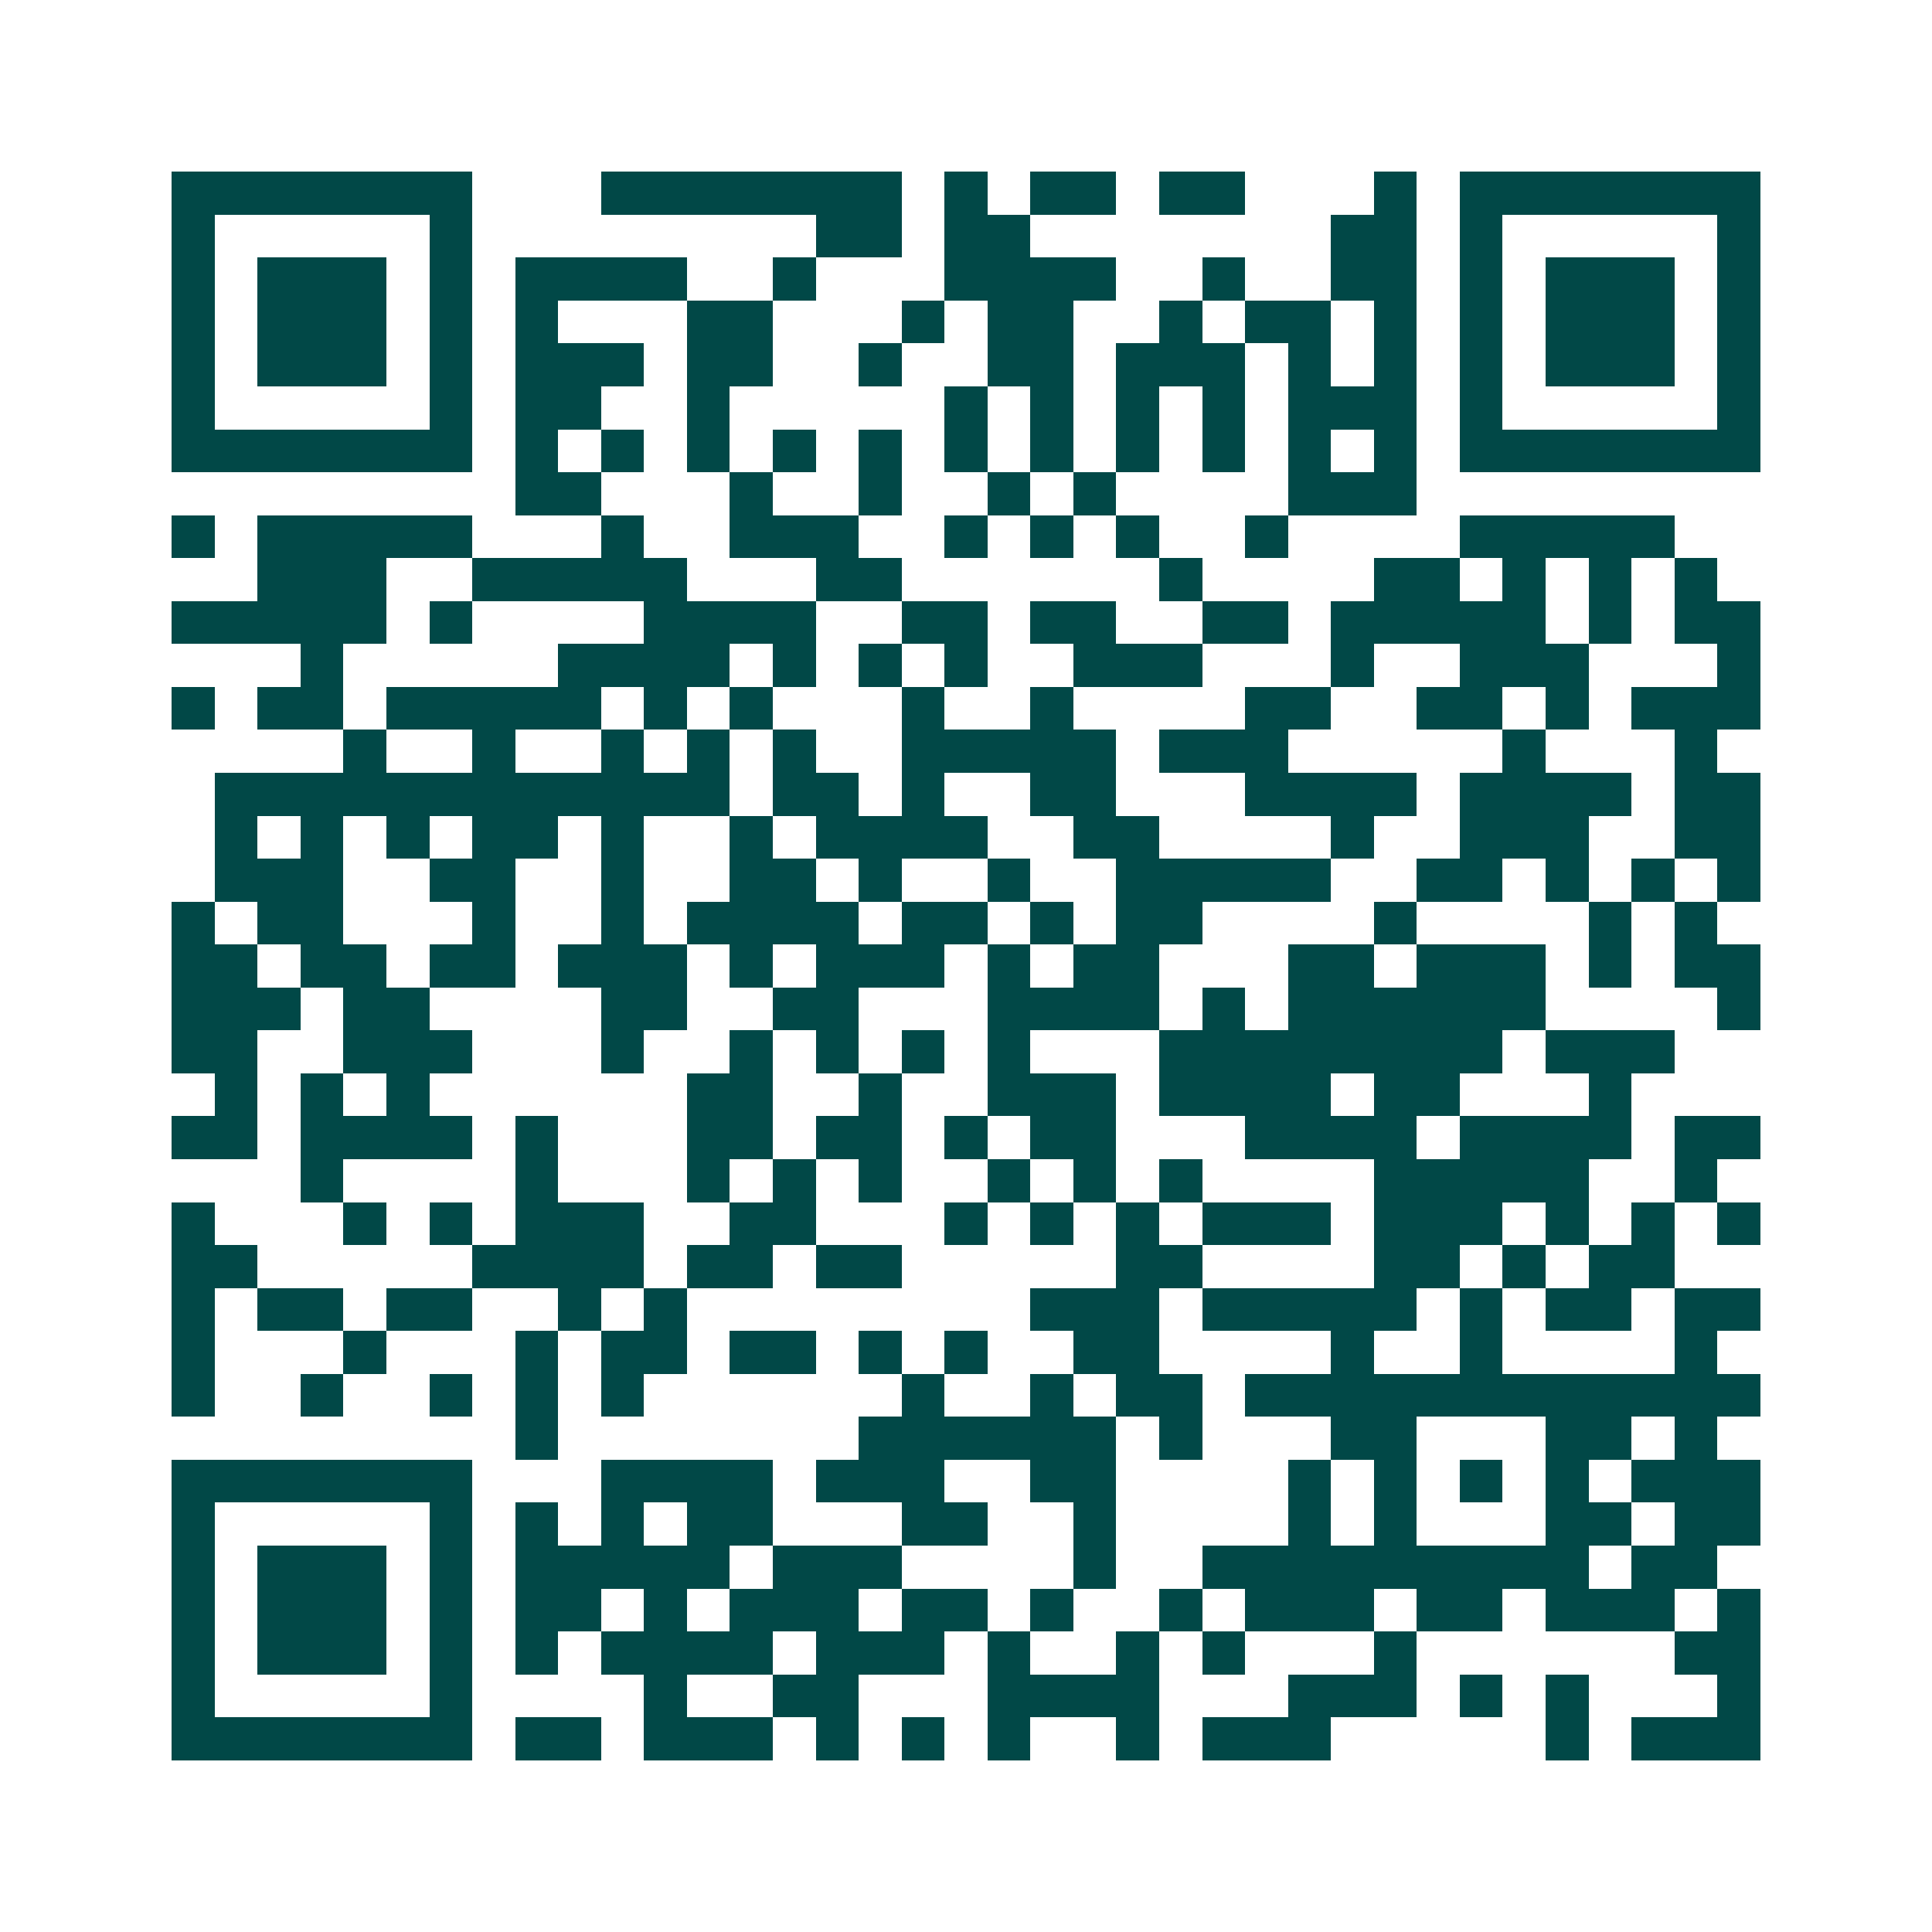 <svg xmlns="http://www.w3.org/2000/svg" width="200" height="200" viewBox="0 0 45 45" shape-rendering="crispEdges"><path fill="#ffffff" d="M0 0h45v45H0z"/><path stroke="#014847" d="M4 4.5h7m3 0h7m1 0h1m1 0h2m1 0h2m3 0h1m1 0h7M4 5.5h1m5 0h1m8 0h2m1 0h2m7 0h2m1 0h1m5 0h1M4 6.5h1m1 0h3m1 0h1m1 0h4m2 0h1m3 0h4m2 0h1m2 0h2m1 0h1m1 0h3m1 0h1M4 7.5h1m1 0h3m1 0h1m1 0h1m3 0h2m3 0h1m1 0h2m2 0h1m1 0h2m1 0h1m1 0h1m1 0h3m1 0h1M4 8.5h1m1 0h3m1 0h1m1 0h3m1 0h2m2 0h1m2 0h2m1 0h3m1 0h1m1 0h1m1 0h1m1 0h3m1 0h1M4 9.5h1m5 0h1m1 0h2m2 0h1m5 0h1m1 0h1m1 0h1m1 0h1m1 0h3m1 0h1m5 0h1M4 10.5h7m1 0h1m1 0h1m1 0h1m1 0h1m1 0h1m1 0h1m1 0h1m1 0h1m1 0h1m1 0h1m1 0h1m1 0h7M12 11.5h2m3 0h1m2 0h1m2 0h1m1 0h1m4 0h3M4 12.5h1m1 0h5m3 0h1m2 0h3m2 0h1m1 0h1m1 0h1m2 0h1m4 0h5M6 13.5h3m2 0h5m3 0h2m6 0h1m4 0h2m1 0h1m1 0h1m1 0h1M4 14.5h5m1 0h1m4 0h4m2 0h2m1 0h2m2 0h2m1 0h5m1 0h1m1 0h2M7 15.5h1m5 0h4m1 0h1m1 0h1m1 0h1m2 0h3m3 0h1m2 0h3m3 0h1M4 16.5h1m1 0h2m1 0h5m1 0h1m1 0h1m3 0h1m2 0h1m4 0h2m2 0h2m1 0h1m1 0h3M8 17.5h1m2 0h1m2 0h1m1 0h1m1 0h1m2 0h5m1 0h3m5 0h1m3 0h1M5 18.5h12m1 0h2m1 0h1m2 0h2m3 0h4m1 0h4m1 0h2M5 19.5h1m1 0h1m1 0h1m1 0h2m1 0h1m2 0h1m1 0h4m2 0h2m4 0h1m2 0h3m2 0h2M5 20.5h3m2 0h2m2 0h1m2 0h2m1 0h1m2 0h1m2 0h5m2 0h2m1 0h1m1 0h1m1 0h1M4 21.5h1m1 0h2m3 0h1m2 0h1m1 0h4m1 0h2m1 0h1m1 0h2m4 0h1m4 0h1m1 0h1M4 22.5h2m1 0h2m1 0h2m1 0h3m1 0h1m1 0h3m1 0h1m1 0h2m3 0h2m1 0h3m1 0h1m1 0h2M4 23.5h3m1 0h2m4 0h2m2 0h2m3 0h4m1 0h1m1 0h6m4 0h1M4 24.5h2m2 0h3m3 0h1m2 0h1m1 0h1m1 0h1m1 0h1m3 0h8m1 0h3M5 25.5h1m1 0h1m1 0h1m6 0h2m2 0h1m2 0h3m1 0h4m1 0h2m3 0h1M4 26.5h2m1 0h4m1 0h1m3 0h2m1 0h2m1 0h1m1 0h2m3 0h4m1 0h4m1 0h2M7 27.5h1m4 0h1m3 0h1m1 0h1m1 0h1m2 0h1m1 0h1m1 0h1m4 0h5m2 0h1M4 28.5h1m3 0h1m1 0h1m1 0h3m2 0h2m3 0h1m1 0h1m1 0h1m1 0h3m1 0h3m1 0h1m1 0h1m1 0h1M4 29.5h2m5 0h4m1 0h2m1 0h2m5 0h2m4 0h2m1 0h1m1 0h2M4 30.5h1m1 0h2m1 0h2m2 0h1m1 0h1m8 0h3m1 0h5m1 0h1m1 0h2m1 0h2M4 31.5h1m3 0h1m3 0h1m1 0h2m1 0h2m1 0h1m1 0h1m2 0h2m4 0h1m2 0h1m4 0h1M4 32.5h1m2 0h1m2 0h1m1 0h1m1 0h1m6 0h1m2 0h1m1 0h2m1 0h12M12 33.5h1m7 0h6m1 0h1m3 0h2m3 0h2m1 0h1M4 34.5h7m3 0h4m1 0h3m2 0h2m4 0h1m1 0h1m1 0h1m1 0h1m1 0h3M4 35.5h1m5 0h1m1 0h1m1 0h1m1 0h2m3 0h2m2 0h1m4 0h1m1 0h1m3 0h2m1 0h2M4 36.5h1m1 0h3m1 0h1m1 0h5m1 0h3m4 0h1m2 0h9m1 0h2M4 37.5h1m1 0h3m1 0h1m1 0h2m1 0h1m1 0h3m1 0h2m1 0h1m2 0h1m1 0h3m1 0h2m1 0h3m1 0h1M4 38.5h1m1 0h3m1 0h1m1 0h1m1 0h4m1 0h3m1 0h1m2 0h1m1 0h1m3 0h1m6 0h2M4 39.5h1m5 0h1m4 0h1m2 0h2m3 0h4m3 0h3m1 0h1m1 0h1m3 0h1M4 40.5h7m1 0h2m1 0h3m1 0h1m1 0h1m1 0h1m2 0h1m1 0h3m5 0h1m1 0h3"/></svg>
